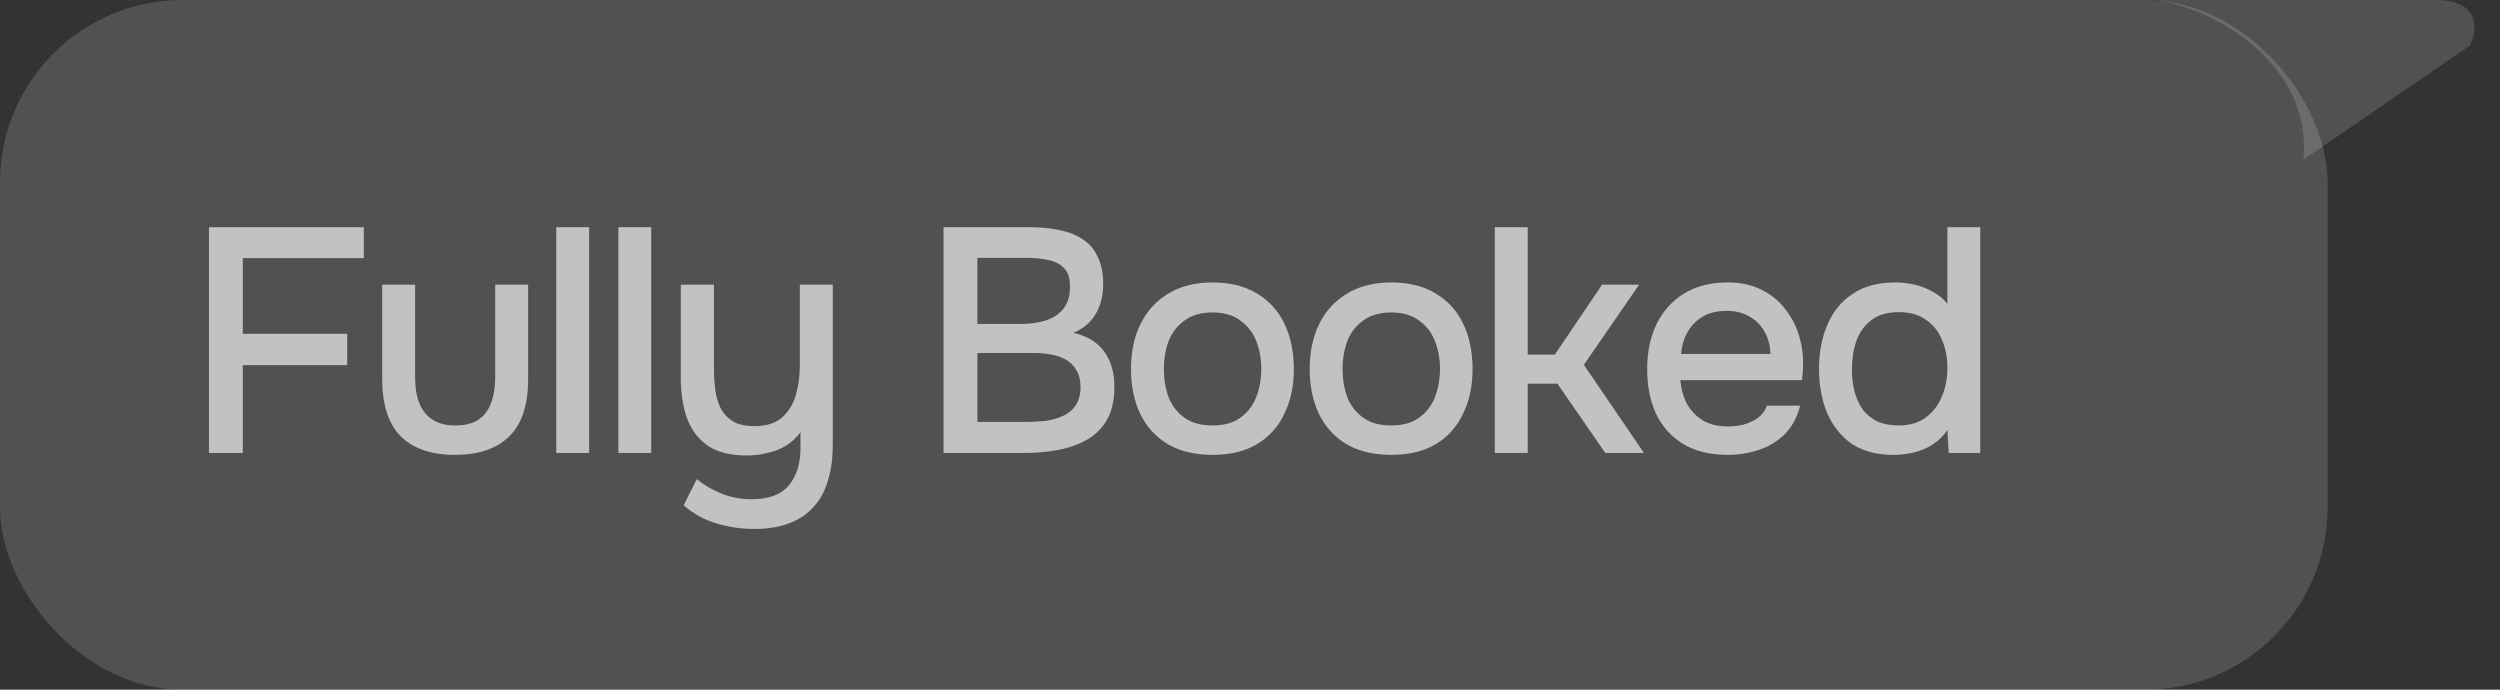 <?xml version="1.0" encoding="UTF-8"?> <svg xmlns="http://www.w3.org/2000/svg" width="87" height="24" viewBox="0 0 87 24" fill="none"><rect x="0" y="0" width="87" height="24" fill="#333333" stroke="none"/><rect width="81" height="24" rx="6.349" fill="white" fill-opacity="0.15"></rect><path d="M80.159 5.556C80.476 2.169 76.984 0.265 75 0H84.759C86.347 0 86.214 1.058 85.95 1.587L80.159 5.556Z" fill="white" fill-opacity="0.15"></path><path d="M7.272 15.762V7.906H12.661V8.984H8.45V11.617H12.083V12.706H8.45V15.762H7.272ZM15.834 15.829C15.012 15.829 14.382 15.614 13.945 15.184C13.516 14.747 13.301 14.084 13.301 13.195V9.906H14.445V13.129C14.445 13.477 14.493 13.777 14.59 14.029C14.694 14.28 14.849 14.473 15.056 14.607C15.264 14.74 15.527 14.806 15.845 14.806C16.179 14.806 16.445 14.74 16.645 14.607C16.853 14.466 17.001 14.269 17.09 14.018C17.186 13.766 17.234 13.469 17.234 13.129V9.906H18.379V13.195C18.379 14.099 18.157 14.766 17.712 15.195C17.275 15.618 16.649 15.829 15.834 15.829ZM19.358 15.762V7.906H20.502V15.762H19.358ZM21.519 15.762V7.906H22.663V15.762H21.519ZM26.257 18.407C25.805 18.407 25.368 18.344 24.946 18.218C24.524 18.099 24.139 17.888 23.791 17.584L24.246 16.673C24.513 16.888 24.805 17.058 25.124 17.184C25.45 17.31 25.794 17.373 26.157 17.373C26.757 17.373 27.191 17.21 27.457 16.884C27.724 16.558 27.857 16.133 27.857 15.607V15.04C27.724 15.225 27.557 15.381 27.357 15.507C27.165 15.625 26.95 15.71 26.713 15.762C26.476 15.821 26.235 15.851 25.991 15.851C25.42 15.851 24.965 15.736 24.624 15.507C24.291 15.27 24.05 14.947 23.902 14.54C23.761 14.132 23.691 13.662 23.691 13.129V9.906H24.846V12.851C24.846 13.088 24.861 13.325 24.891 13.562C24.92 13.799 24.983 14.014 25.079 14.207C25.176 14.392 25.317 14.543 25.502 14.662C25.687 14.773 25.939 14.829 26.257 14.829C26.657 14.829 26.972 14.732 27.202 14.54C27.431 14.34 27.594 14.081 27.691 13.762C27.787 13.436 27.835 13.084 27.835 12.706V9.906H28.98V15.484C28.98 15.944 28.924 16.355 28.813 16.718C28.709 17.081 28.543 17.388 28.313 17.64C28.091 17.892 27.809 18.081 27.468 18.207C27.135 18.34 26.731 18.407 26.257 18.407ZM32.835 15.762V7.906H35.824C36.202 7.906 36.546 7.94 36.857 8.006C37.176 8.066 37.45 8.173 37.679 8.328C37.909 8.477 38.083 8.68 38.202 8.94C38.328 9.191 38.391 9.51 38.391 9.895C38.391 10.273 38.306 10.614 38.135 10.918C37.965 11.214 37.705 11.436 37.357 11.584C37.824 11.688 38.176 11.899 38.413 12.217C38.657 12.536 38.78 12.955 38.78 13.473C38.78 13.918 38.698 14.288 38.535 14.584C38.372 14.881 38.146 15.114 37.857 15.284C37.568 15.455 37.235 15.577 36.857 15.651C36.48 15.725 36.076 15.762 35.646 15.762H32.835ZM34.013 14.684H35.691C35.913 14.684 36.135 14.673 36.357 14.651C36.58 14.621 36.783 14.566 36.968 14.484C37.161 14.403 37.313 14.28 37.424 14.118C37.542 13.955 37.602 13.736 37.602 13.462C37.602 13.232 37.557 13.043 37.468 12.895C37.38 12.74 37.261 12.617 37.113 12.529C36.965 12.44 36.791 12.377 36.591 12.34C36.398 12.303 36.198 12.284 35.991 12.284H34.013V14.684ZM34.013 11.273H35.502C35.754 11.273 35.983 11.251 36.191 11.206C36.405 11.162 36.591 11.088 36.746 10.984C36.902 10.88 37.02 10.751 37.102 10.595C37.191 10.432 37.235 10.236 37.235 10.006C37.242 9.703 37.176 9.48 37.035 9.34C36.902 9.191 36.72 9.095 36.491 9.051C36.261 8.999 36.009 8.973 35.735 8.973H34.013V11.273ZM42.192 15.829C41.585 15.829 41.07 15.707 40.648 15.462C40.225 15.21 39.903 14.858 39.681 14.406C39.466 13.955 39.359 13.432 39.359 12.84C39.359 12.24 39.47 11.717 39.692 11.273C39.914 10.821 40.236 10.469 40.659 10.217C41.081 9.958 41.596 9.829 42.203 9.829C42.811 9.829 43.325 9.958 43.748 10.217C44.17 10.469 44.488 10.821 44.703 11.273C44.918 11.725 45.026 12.251 45.026 12.851C45.026 13.436 44.914 13.955 44.692 14.406C44.477 14.858 44.159 15.21 43.736 15.462C43.322 15.707 42.807 15.829 42.192 15.829ZM42.192 14.806C42.592 14.806 42.914 14.718 43.159 14.54C43.411 14.362 43.596 14.125 43.714 13.829C43.833 13.525 43.892 13.195 43.892 12.84C43.892 12.484 43.833 12.158 43.714 11.862C43.596 11.566 43.411 11.329 43.159 11.151C42.914 10.966 42.592 10.873 42.192 10.873C41.799 10.873 41.477 10.966 41.225 11.151C40.974 11.329 40.788 11.566 40.67 11.862C40.559 12.158 40.503 12.484 40.503 12.84C40.503 13.203 40.559 13.532 40.67 13.829C40.788 14.125 40.974 14.362 41.225 14.54C41.477 14.718 41.799 14.806 42.192 14.806ZM48.411 15.829C47.804 15.829 47.289 15.707 46.867 15.462C46.444 15.21 46.122 14.858 45.9 14.406C45.685 13.955 45.578 13.432 45.578 12.84C45.578 12.24 45.689 11.717 45.911 11.273C46.133 10.821 46.456 10.469 46.878 10.217C47.3 9.958 47.815 9.829 48.422 9.829C49.03 9.829 49.545 9.958 49.967 10.217C50.389 10.469 50.708 10.821 50.922 11.273C51.137 11.725 51.245 12.251 51.245 12.851C51.245 13.436 51.133 13.955 50.911 14.406C50.697 14.858 50.378 15.21 49.956 15.462C49.541 15.707 49.026 15.829 48.411 15.829ZM48.411 14.806C48.811 14.806 49.133 14.718 49.378 14.54C49.63 14.362 49.815 14.125 49.934 13.829C50.052 13.525 50.111 13.195 50.111 12.84C50.111 12.484 50.052 12.158 49.934 11.862C49.815 11.566 49.63 11.329 49.378 11.151C49.133 10.966 48.811 10.873 48.411 10.873C48.019 10.873 47.696 10.966 47.444 11.151C47.193 11.329 47.007 11.566 46.889 11.862C46.778 12.158 46.722 12.484 46.722 12.84C46.722 13.203 46.778 13.532 46.889 13.829C47.007 14.125 47.193 14.362 47.444 14.54C47.696 14.718 48.019 14.806 48.411 14.806ZM52.019 15.762V7.906H53.164V12.34H54.108L55.753 9.906H57.042L55.119 12.695L57.208 15.762H55.864L54.197 13.351H53.164V15.762H52.019ZM60.122 15.829C59.507 15.829 58.992 15.703 58.577 15.451C58.162 15.199 57.848 14.851 57.633 14.406C57.425 13.955 57.322 13.436 57.322 12.851C57.322 12.258 57.429 11.736 57.644 11.284C57.866 10.832 58.185 10.477 58.599 10.217C59.022 9.958 59.529 9.829 60.122 9.829C60.574 9.829 60.966 9.914 61.3 10.084C61.633 10.247 61.907 10.469 62.122 10.751C62.344 11.032 62.507 11.347 62.611 11.695C62.714 12.036 62.759 12.392 62.744 12.762C62.744 12.844 62.74 12.921 62.733 12.995C62.725 13.069 62.718 13.147 62.711 13.229H58.477C58.499 13.525 58.574 13.795 58.699 14.04C58.833 14.284 59.018 14.481 59.255 14.629C59.492 14.77 59.785 14.84 60.133 14.84C60.325 14.84 60.511 14.818 60.688 14.773C60.874 14.721 61.037 14.643 61.177 14.54C61.325 14.429 61.429 14.288 61.488 14.118H62.644C62.548 14.51 62.374 14.836 62.122 15.095C61.877 15.347 61.577 15.532 61.222 15.651C60.874 15.77 60.507 15.829 60.122 15.829ZM58.499 12.318H61.611C61.603 12.029 61.537 11.773 61.411 11.551C61.285 11.321 61.111 11.143 60.888 11.018C60.666 10.884 60.4 10.818 60.088 10.818C59.748 10.818 59.462 10.888 59.233 11.029C59.011 11.169 58.837 11.354 58.711 11.584C58.592 11.806 58.522 12.051 58.499 12.318ZM65.891 15.829C65.306 15.829 64.821 15.699 64.435 15.44C64.058 15.173 63.773 14.814 63.58 14.362C63.395 13.91 63.302 13.403 63.302 12.84C63.302 12.269 63.398 11.758 63.591 11.306C63.784 10.847 64.076 10.488 64.469 10.229C64.861 9.962 65.358 9.829 65.958 9.829C66.18 9.829 66.402 9.854 66.624 9.906C66.854 9.958 67.065 10.04 67.258 10.151C67.458 10.255 67.628 10.395 67.769 10.573V7.906H68.913V15.762H67.813L67.769 14.962C67.636 15.162 67.469 15.329 67.269 15.462C67.076 15.588 66.862 15.681 66.624 15.74C66.387 15.799 66.143 15.829 65.891 15.829ZM66.08 14.806C66.458 14.806 66.769 14.714 67.013 14.529C67.265 14.344 67.454 14.099 67.58 13.795C67.706 13.492 67.769 13.162 67.769 12.806C67.769 12.443 67.706 12.117 67.58 11.829C67.462 11.532 67.276 11.299 67.024 11.129C66.78 10.951 66.465 10.862 66.08 10.862C65.68 10.862 65.361 10.954 65.124 11.14C64.887 11.318 64.713 11.558 64.602 11.862C64.498 12.166 64.447 12.499 64.447 12.862C64.447 13.129 64.476 13.38 64.535 13.618C64.595 13.847 64.687 14.055 64.813 14.24C64.947 14.418 65.117 14.558 65.324 14.662C65.532 14.758 65.784 14.806 66.08 14.806Z" fill="white" fill-opacity="0.65"></path></svg> 